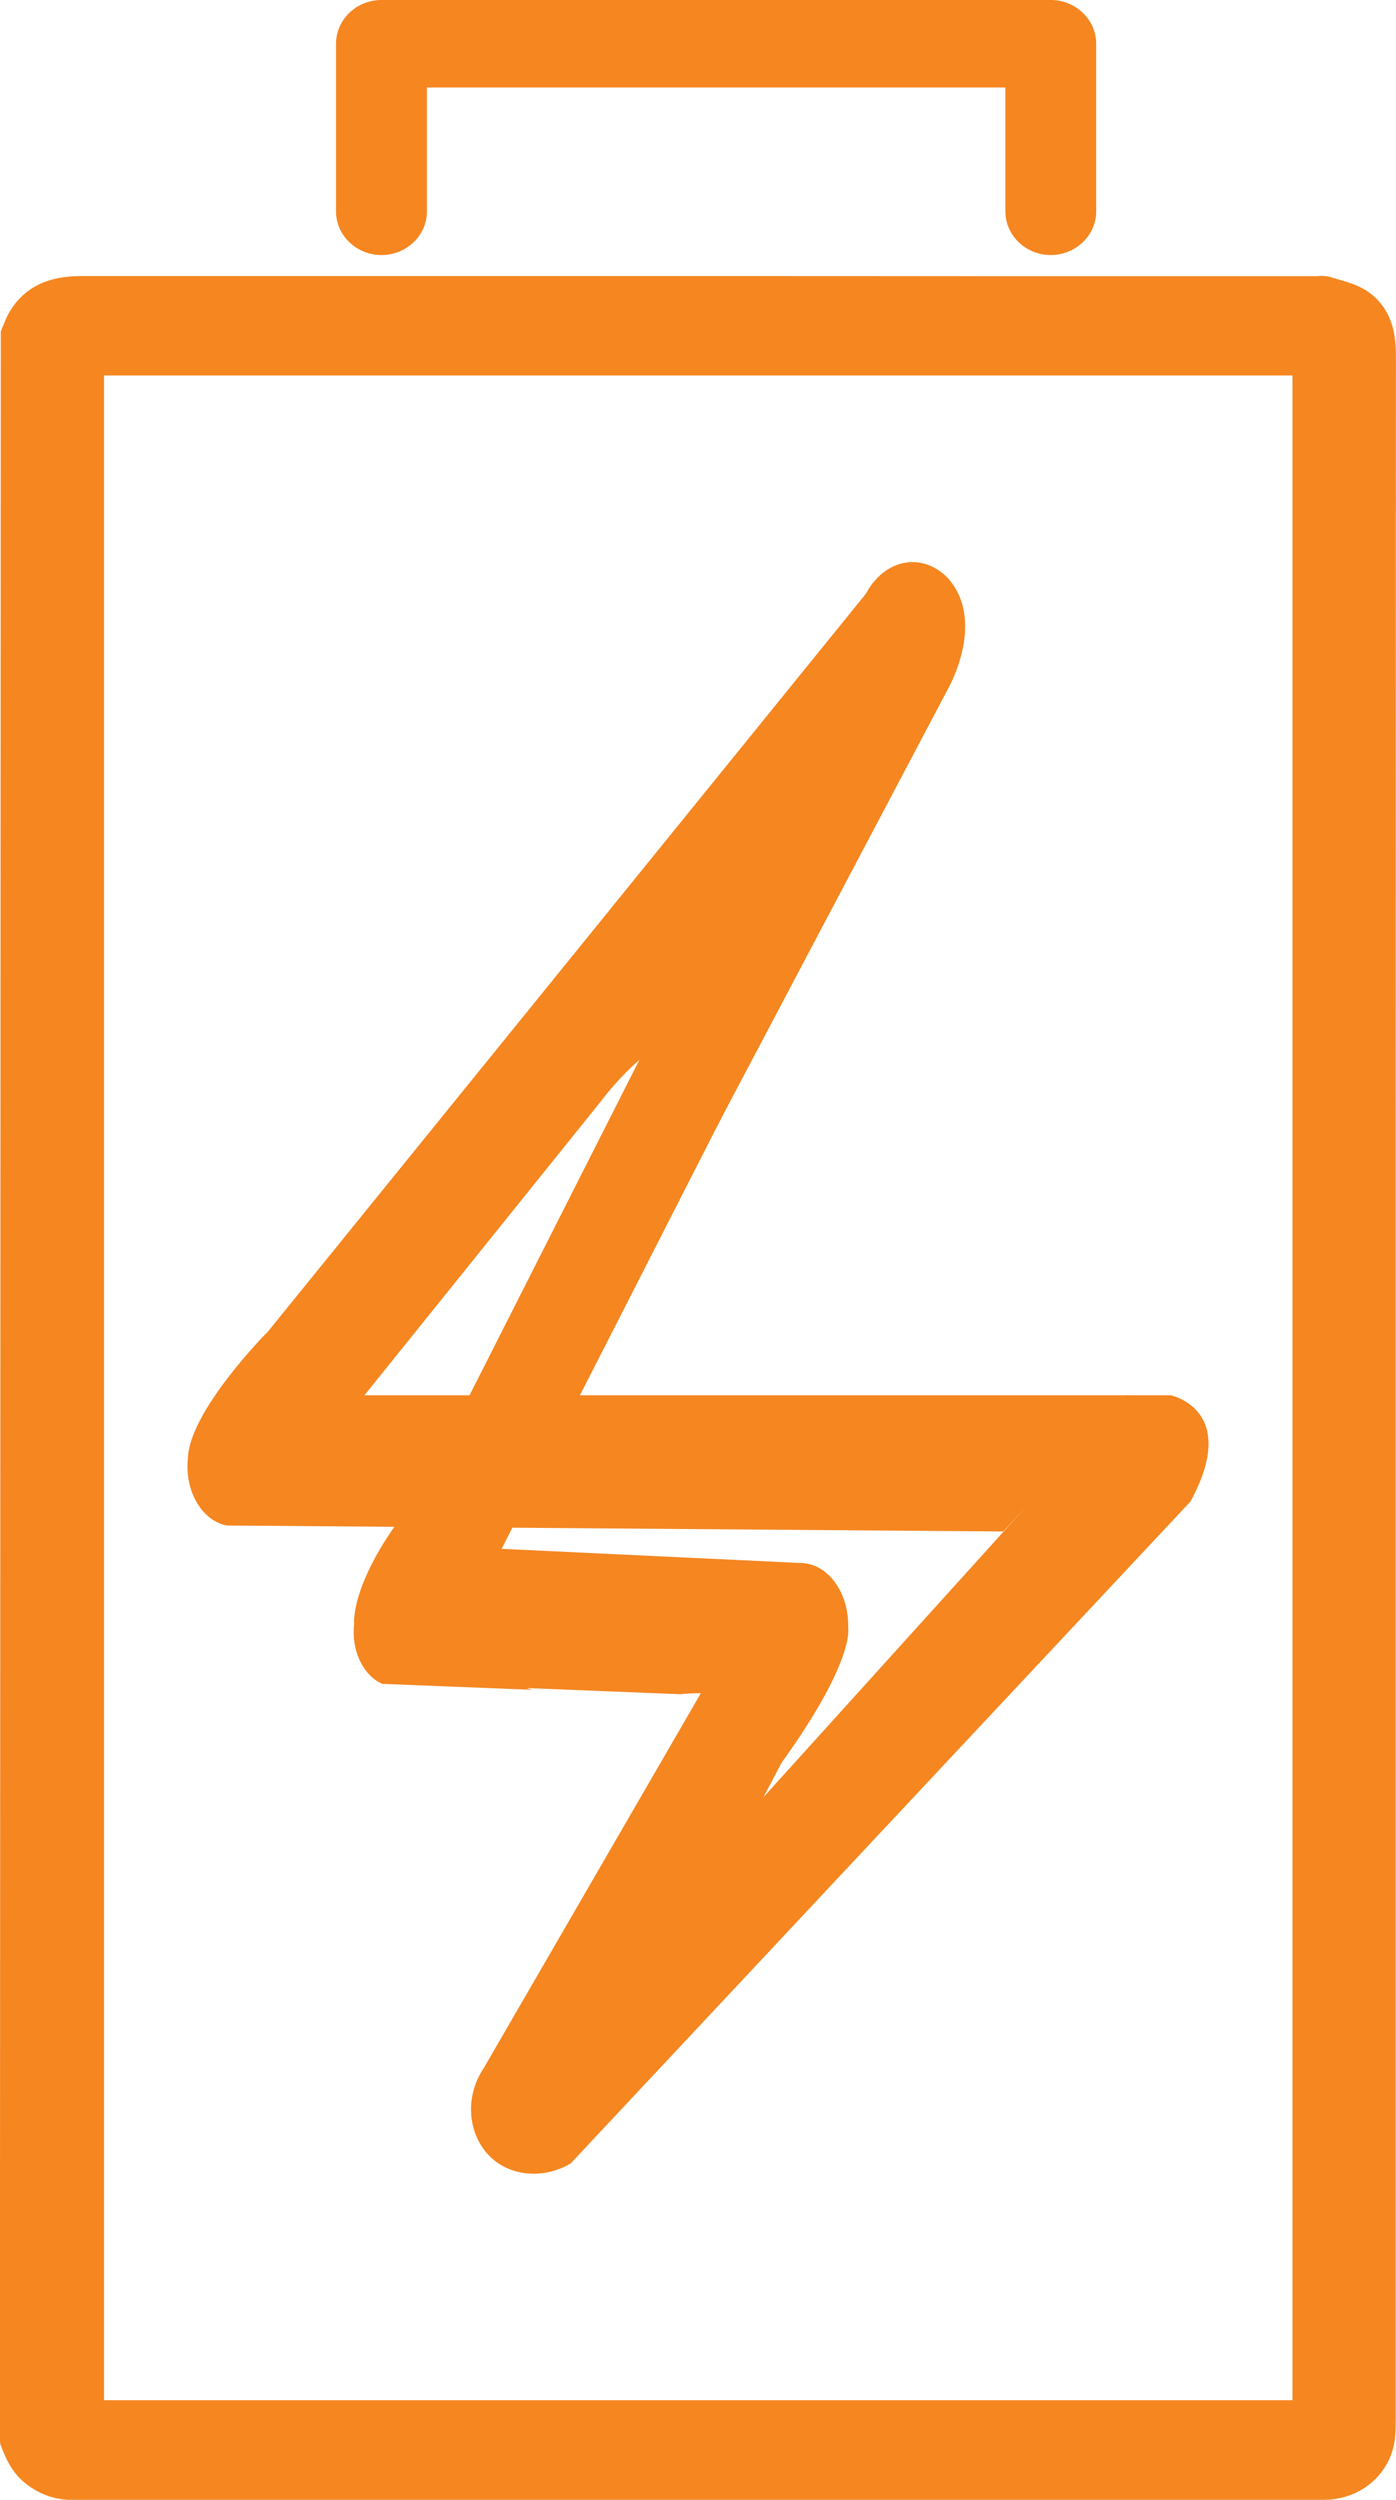 <svg xmlns="http://www.w3.org/2000/svg" id="Layer_1" viewBox="0 0 140.34 251.19"><defs><style>.cls-1{fill:#f58620;}</style></defs><g id="print"><path class="cls-1" d="M113.28,140.2h4.41s7.04,1.45,1.97,10.7l-62.29,66.49.13-10.61,15.92-22.51,39.86-44.07Z"></path><path class="cls-1" d="M48.69,207.71l23.15-39.96,10,3.17-24.47,46.47c-2.5,1.48-5.57,1.35-7.63-.27-2.62-2.06-3.25-6.22-1.05-9.4Z"></path><path class="cls-1" d="M46.12,155.43l34.47,1.63c2.65.09,4.74,2.96,4.68,6.41,0,.06,0,.12,0,.18,0,0,.66,3.42-7.1,14.03,0,0,1.78-8.56-9.8-7.44l-25.79-1.03,3.55-13.78Z"></path><path class="cls-1" d="M53.56,169.8l-15.13-.6c-1.93-.84-3.13-3.37-2.83-5.99,0,0-.53-4.62,6.58-13.09l26.31-51.94,6.58,3.59.92,3.77-25.98,50.91c-2.3,3.28-2.12,8.37.41,11.36.88,1.04,1.97,1.73,3.14,1.99Z"></path><path class="cls-1" d="M60.53,110.5s5.33-7.02,8.22-5.73c0,0,3.75,0,1.58,11.72l25-47.32s3.82-6.67,0-11.04c-2.46-2.58-6.06-2.08-8.05,1.12-.08.14-.16.28-.24.42l-61.96,76.42,2.57,7.7,7.96-2.31,24.93-30.98Z"></path><path class="cls-1" d="M26.78,133.95s-7.76,7.87-7.89,12.58c-.35,3.28,1.41,6.3,3.93,6.76,0,0,.01,0,.02,0l78.01.6,8.35-8.98,4.28-4.71H30.27s-6.05.43-3.49-6.25Z"></path></g><path class="cls-1" d="M137.31,29.17c-.87-.55-1.87-.84-2.83-1.11l-.7-.21c-.46-.13-.9-.16-1.3-.1h-31.33c-31.05-.02-62.05-.01-93.06-.01-3.28,0-5.6,1.13-7.06,3.48-.29.46-.5.98-.71,1.49l-.24.59-.09,212.03.06.32c.56,1.52,1.29,3.07,2.87,4.16,1.35.94,2.76,1.39,4.29,1.39,41.95-.01,83.91-.01,125.88-.01,3.83,0,6.91-2.78,7.17-6.45.04-.49.05-.98.05-1.46V113.24c.01-25.85.01-51.71.02-77.55,0-1.98-.32-4.79-3.02-6.52ZM10.46,241.18V37.73h119.47v203.45H10.46Z"></path><path class="cls-1" d="M38.35,25.63c2.52,0,4.57-1.98,4.57-4.39v-12.45h58.15v12.45c0,2.41,2.05,4.39,4.56,4.39s4.57-1.98,4.57-4.39V4.39c0-2.41-2.05-4.39-4.57-4.39H38.35c-2.52,0-4.57,1.98-4.57,4.39v16.85c0,2.41,2.05,4.39,4.57,4.39Z"></path></svg>